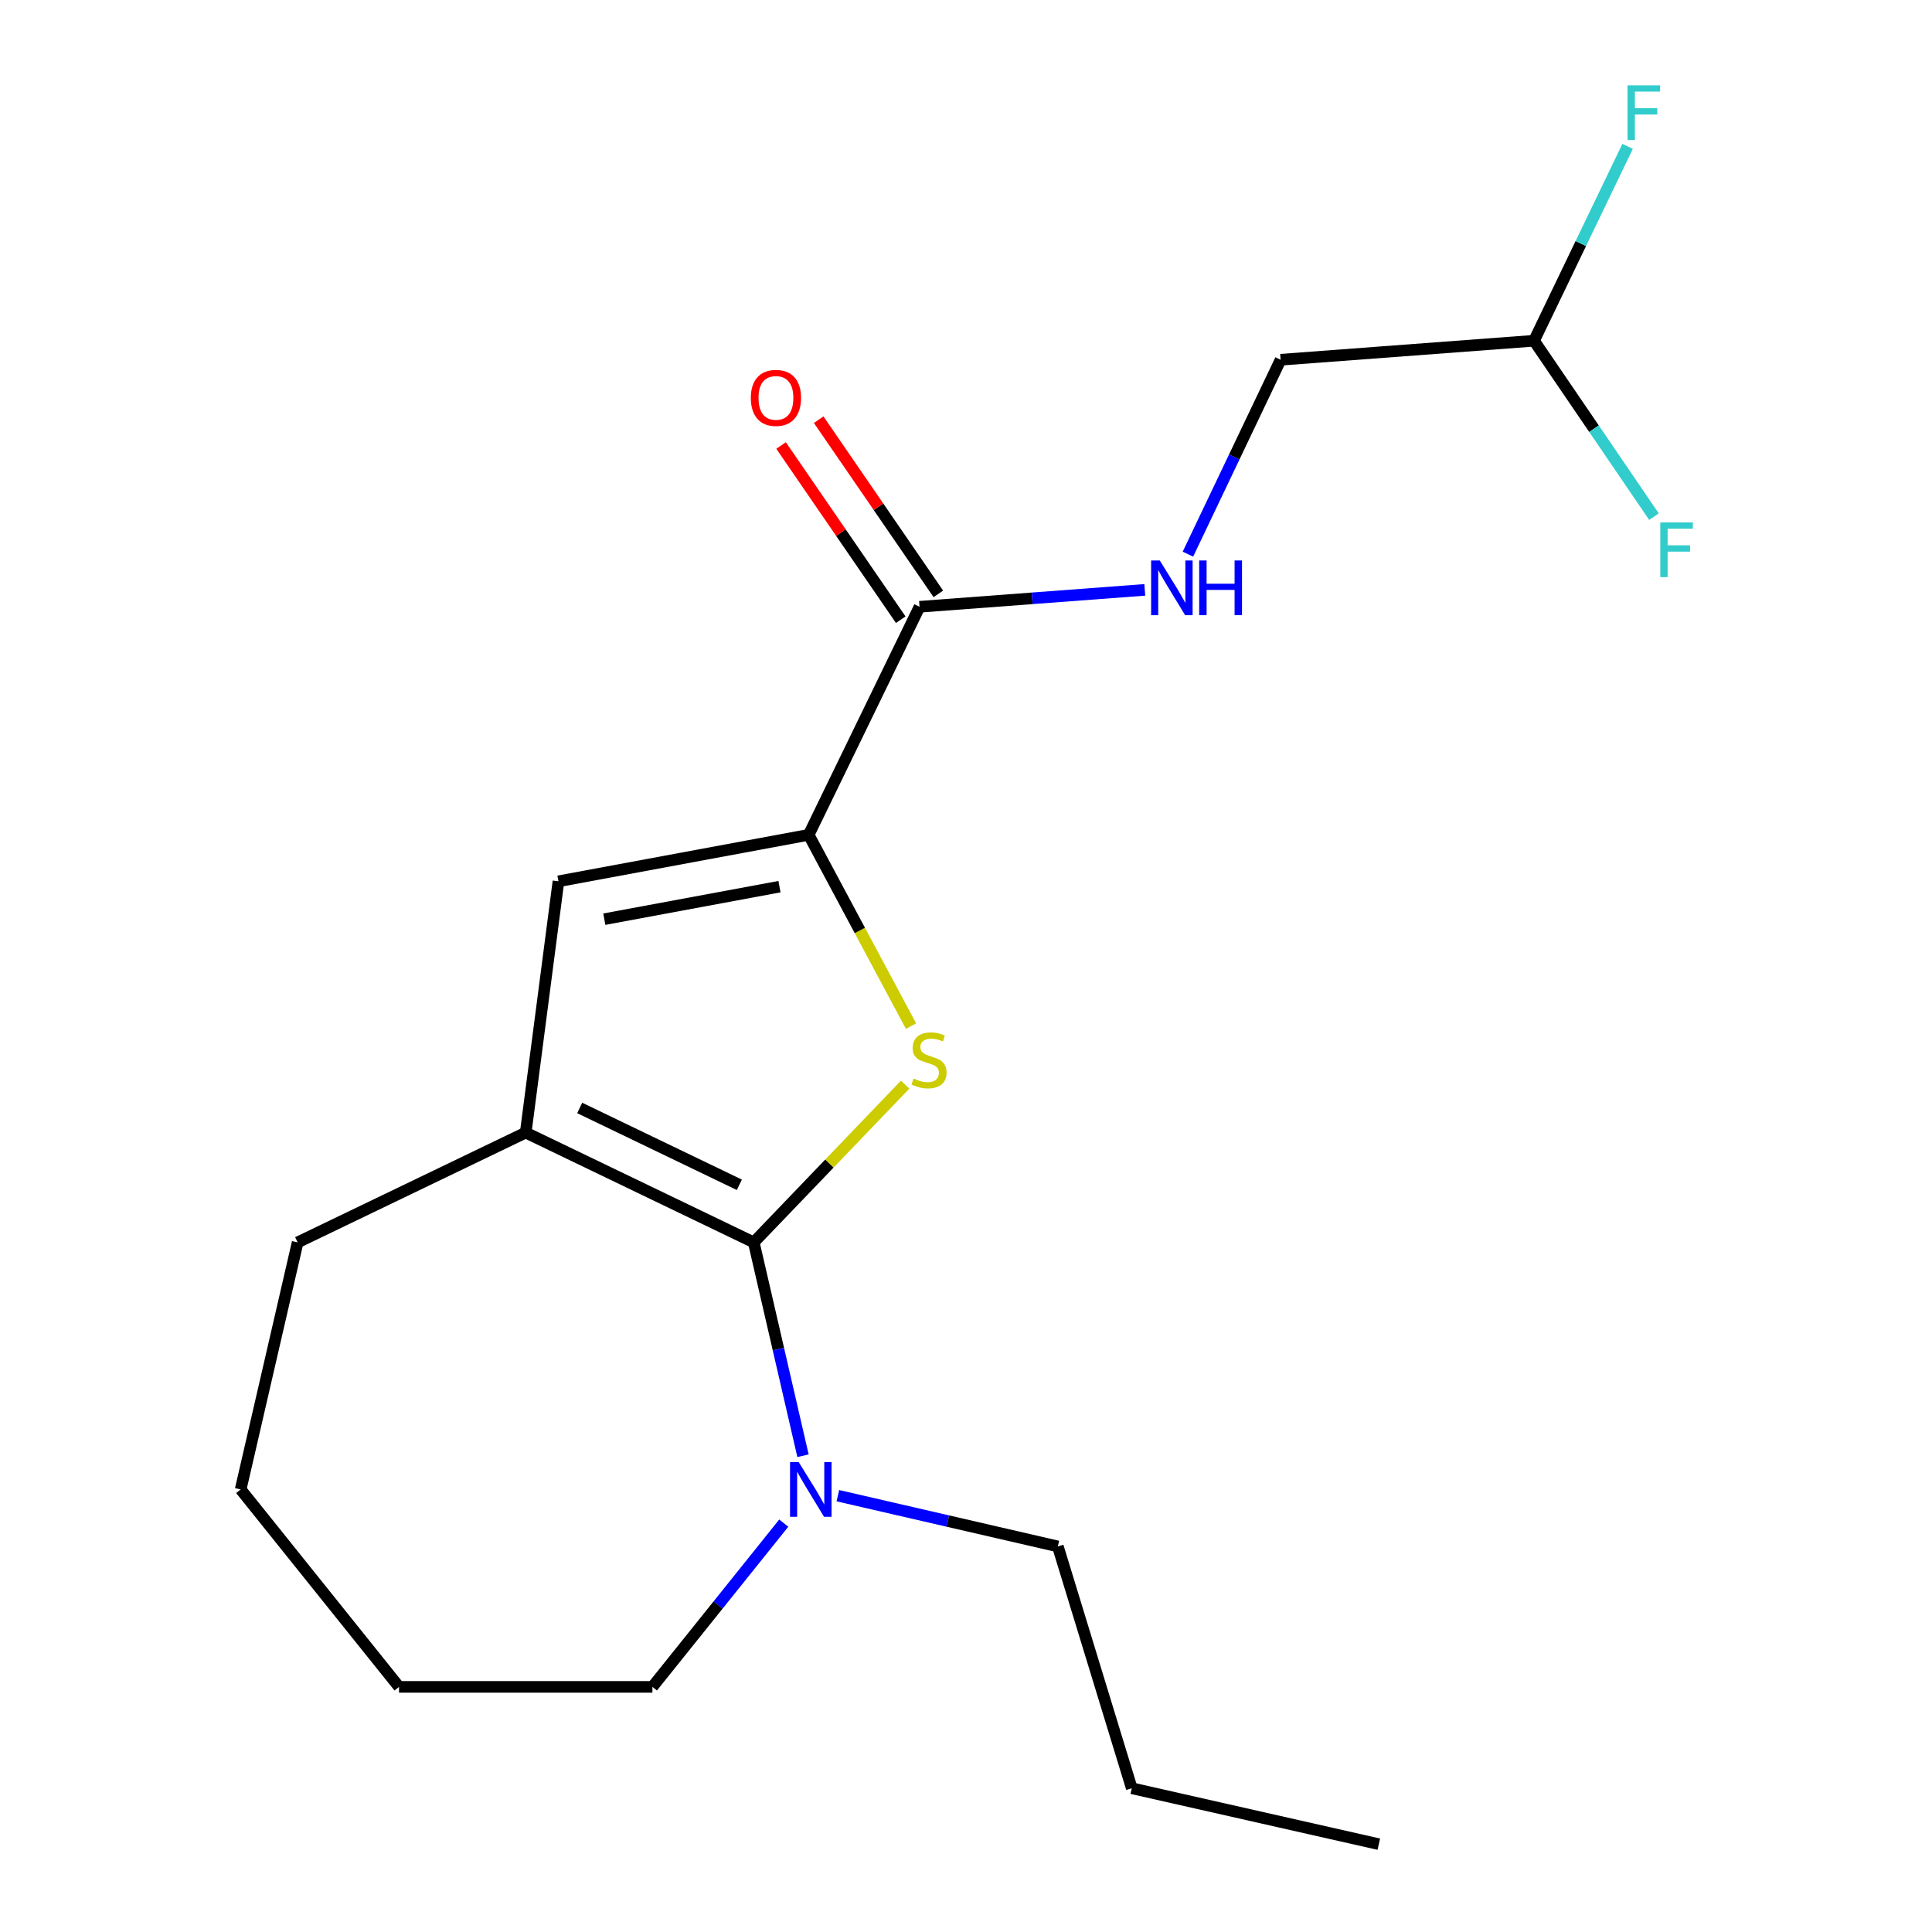 <?xml version='1.0' encoding='iso-8859-1'?>
<svg version='1.1' baseProfile='full'
              xmlns='http://www.w3.org/2000/svg'
                      xmlns:rdkit='http://www.rdkit.org/xml'
                      xmlns:xlink='http://www.w3.org/1999/xlink'
                  xml:space='preserve'
width='1000px' height='1000px' viewBox='0 0 1000 1000'>
<!-- END OF HEADER -->
<rect style='opacity:1.0;fill:#FFFFFF;stroke:none' width='1000' height='1000' x='0' y='0'> </rect>
<path class='bond-0' d='M 390.147,643.051 L 429.329,602.226' style='fill:none;fill-rule:evenodd;stroke:#000000;stroke-width:6px;stroke-linecap:butt;stroke-linejoin:miter;stroke-opacity:1' />
<path class='bond-0' d='M 429.329,602.226 L 468.51,561.402' style='fill:none;fill-rule:evenodd;stroke:#CCCC00;stroke-width:6px;stroke-linecap:butt;stroke-linejoin:miter;stroke-opacity:1' />
<path class='bond-2' d='M 390.147,643.051 L 272.105,586.227' style='fill:none;fill-rule:evenodd;stroke:#000000;stroke-width:6px;stroke-linecap:butt;stroke-linejoin:miter;stroke-opacity:1' />
<path class='bond-2' d='M 382.682,613.253 L 300.053,573.476' style='fill:none;fill-rule:evenodd;stroke:#000000;stroke-width:6px;stroke-linecap:butt;stroke-linejoin:miter;stroke-opacity:1' />
<path class='bond-4' d='M 390.147,643.051 L 402.891,698.27' style='fill:none;fill-rule:evenodd;stroke:#000000;stroke-width:6px;stroke-linecap:butt;stroke-linejoin:miter;stroke-opacity:1' />
<path class='bond-4' d='M 402.891,698.27 L 415.635,753.49' style='fill:none;fill-rule:evenodd;stroke:#0000FF;stroke-width:6px;stroke-linecap:butt;stroke-linejoin:miter;stroke-opacity:1' />
<path class='bond-1' d='M 471.544,531.107 L 445.058,481.61' style='fill:none;fill-rule:evenodd;stroke:#CCCC00;stroke-width:6px;stroke-linecap:butt;stroke-linejoin:miter;stroke-opacity:1' />
<path class='bond-1' d='M 445.058,481.61 L 418.572,432.113' style='fill:none;fill-rule:evenodd;stroke:#000000;stroke-width:6px;stroke-linecap:butt;stroke-linejoin:miter;stroke-opacity:1' />
<path class='bond-5' d='M 418.572,432.113 L 475.947,314.071' style='fill:none;fill-rule:evenodd;stroke:#000000;stroke-width:6px;stroke-linecap:butt;stroke-linejoin:miter;stroke-opacity:1' />
<path class='bond-19' d='M 418.572,432.113 L 289.053,456.157' style='fill:none;fill-rule:evenodd;stroke:#000000;stroke-width:6px;stroke-linecap:butt;stroke-linejoin:miter;stroke-opacity:1' />
<path class='bond-19' d='M 403.454,458.934 L 312.79,475.765' style='fill:none;fill-rule:evenodd;stroke:#000000;stroke-width:6px;stroke-linecap:butt;stroke-linejoin:miter;stroke-opacity:1' />
<path class='bond-3' d='M 272.105,586.227 L 289.053,456.157' style='fill:none;fill-rule:evenodd;stroke:#000000;stroke-width:6px;stroke-linecap:butt;stroke-linejoin:miter;stroke-opacity:1' />
<path class='bond-12' d='M 272.105,586.227 L 154.063,643.051' style='fill:none;fill-rule:evenodd;stroke:#000000;stroke-width:6px;stroke-linecap:butt;stroke-linejoin:miter;stroke-opacity:1' />
<path class='bond-13' d='M 433.682,774.165 L 490.611,787.298' style='fill:none;fill-rule:evenodd;stroke:#0000FF;stroke-width:6px;stroke-linecap:butt;stroke-linejoin:miter;stroke-opacity:1' />
<path class='bond-13' d='M 490.611,787.298 L 547.541,800.431' style='fill:none;fill-rule:evenodd;stroke:#000000;stroke-width:6px;stroke-linecap:butt;stroke-linejoin:miter;stroke-opacity:1' />
<path class='bond-14' d='M 405.676,788.366 L 371.684,830.746' style='fill:none;fill-rule:evenodd;stroke:#0000FF;stroke-width:6px;stroke-linecap:butt;stroke-linejoin:miter;stroke-opacity:1' />
<path class='bond-14' d='M 371.684,830.746 L 337.691,873.127' style='fill:none;fill-rule:evenodd;stroke:#000000;stroke-width:6px;stroke-linecap:butt;stroke-linejoin:miter;stroke-opacity:1' />
<path class='bond-6' d='M 475.947,314.071 L 534.244,309.692' style='fill:none;fill-rule:evenodd;stroke:#000000;stroke-width:6px;stroke-linecap:butt;stroke-linejoin:miter;stroke-opacity:1' />
<path class='bond-6' d='M 534.244,309.692 L 592.54,305.312' style='fill:none;fill-rule:evenodd;stroke:#0000FF;stroke-width:6px;stroke-linecap:butt;stroke-linejoin:miter;stroke-opacity:1' />
<path class='bond-7' d='M 485.678,307.387 L 454.713,262.306' style='fill:none;fill-rule:evenodd;stroke:#000000;stroke-width:6px;stroke-linecap:butt;stroke-linejoin:miter;stroke-opacity:1' />
<path class='bond-7' d='M 454.713,262.306 L 423.748,217.225' style='fill:none;fill-rule:evenodd;stroke:#FF0000;stroke-width:6px;stroke-linecap:butt;stroke-linejoin:miter;stroke-opacity:1' />
<path class='bond-7' d='M 466.216,320.755 L 435.251,275.674' style='fill:none;fill-rule:evenodd;stroke:#000000;stroke-width:6px;stroke-linecap:butt;stroke-linejoin:miter;stroke-opacity:1' />
<path class='bond-7' d='M 435.251,275.674 L 404.286,230.593' style='fill:none;fill-rule:evenodd;stroke:#FF0000;stroke-width:6px;stroke-linecap:butt;stroke-linejoin:miter;stroke-opacity:1' />
<path class='bond-9' d='M 614.865,286.83 L 638.853,236.517' style='fill:none;fill-rule:evenodd;stroke:#0000FF;stroke-width:6px;stroke-linecap:butt;stroke-linejoin:miter;stroke-opacity:1' />
<path class='bond-9' d='M 638.853,236.517 L 662.841,186.204' style='fill:none;fill-rule:evenodd;stroke:#000000;stroke-width:6px;stroke-linecap:butt;stroke-linejoin:miter;stroke-opacity:1' />
<path class='bond-8' d='M 794.013,176.367 L 662.841,186.204' style='fill:none;fill-rule:evenodd;stroke:#000000;stroke-width:6px;stroke-linecap:butt;stroke-linejoin:miter;stroke-opacity:1' />
<path class='bond-10' d='M 794.013,176.367 L 818.228,126.063' style='fill:none;fill-rule:evenodd;stroke:#000000;stroke-width:6px;stroke-linecap:butt;stroke-linejoin:miter;stroke-opacity:1' />
<path class='bond-10' d='M 818.228,126.063 L 842.444,75.76' style='fill:none;fill-rule:evenodd;stroke:#33CCCC;stroke-width:6px;stroke-linecap:butt;stroke-linejoin:miter;stroke-opacity:1' />
<path class='bond-11' d='M 794.013,176.367 L 825.052,221.892' style='fill:none;fill-rule:evenodd;stroke:#000000;stroke-width:6px;stroke-linecap:butt;stroke-linejoin:miter;stroke-opacity:1' />
<path class='bond-11' d='M 825.052,221.892 L 856.09,267.418' style='fill:none;fill-rule:evenodd;stroke:#33CCCC;stroke-width:6px;stroke-linecap:butt;stroke-linejoin:miter;stroke-opacity:1' />
<path class='bond-16' d='M 154.063,643.051 L 124.563,770.931' style='fill:none;fill-rule:evenodd;stroke:#000000;stroke-width:6px;stroke-linecap:butt;stroke-linejoin:miter;stroke-opacity:1' />
<path class='bond-15' d='M 547.541,800.431 L 585.803,925.596' style='fill:none;fill-rule:evenodd;stroke:#000000;stroke-width:6px;stroke-linecap:butt;stroke-linejoin:miter;stroke-opacity:1' />
<path class='bond-17' d='M 337.691,873.127 L 206.532,873.127' style='fill:none;fill-rule:evenodd;stroke:#000000;stroke-width:6px;stroke-linecap:butt;stroke-linejoin:miter;stroke-opacity:1' />
<path class='bond-18' d='M 585.803,925.596 L 713.67,954.545' style='fill:none;fill-rule:evenodd;stroke:#000000;stroke-width:6px;stroke-linecap:butt;stroke-linejoin:miter;stroke-opacity:1' />
<path class='bond-20' d='M 124.563,770.931 L 206.532,873.127' style='fill:none;fill-rule:evenodd;stroke:#000000;stroke-width:6px;stroke-linecap:butt;stroke-linejoin:miter;stroke-opacity:1' />
<path  class='atom-1' d='M 472.866 558.248
Q 473.186 558.368, 474.506 558.928
Q 475.826 559.488, 477.266 559.848
Q 478.746 560.168, 480.186 560.168
Q 482.866 560.168, 484.426 558.888
Q 485.986 557.568, 485.986 555.288
Q 485.986 553.728, 485.186 552.768
Q 484.426 551.808, 483.226 551.288
Q 482.026 550.768, 480.026 550.168
Q 477.506 549.408, 475.986 548.688
Q 474.506 547.968, 473.426 546.448
Q 472.386 544.928, 472.386 542.368
Q 472.386 538.808, 474.786 536.608
Q 477.226 534.408, 482.026 534.408
Q 485.306 534.408, 489.026 535.968
L 488.106 539.048
Q 484.706 537.648, 482.146 537.648
Q 479.386 537.648, 477.866 538.808
Q 476.346 539.928, 476.386 541.888
Q 476.386 543.408, 477.146 544.328
Q 477.946 545.248, 479.066 545.768
Q 480.226 546.288, 482.146 546.888
Q 484.706 547.688, 486.226 548.488
Q 487.746 549.288, 488.826 550.928
Q 489.946 552.528, 489.946 555.288
Q 489.946 559.208, 487.306 561.328
Q 484.706 563.408, 480.346 563.408
Q 477.826 563.408, 475.906 562.848
Q 474.026 562.328, 471.786 561.408
L 472.866 558.248
' fill='#CCCC00'/>
<path  class='atom-5' d='M 413.401 756.771
L 422.681 771.771
Q 423.601 773.251, 425.081 775.931
Q 426.561 778.611, 426.641 778.771
L 426.641 756.771
L 430.401 756.771
L 430.401 785.091
L 426.521 785.091
L 416.561 768.691
Q 415.401 766.771, 414.161 764.571
Q 412.961 762.371, 412.601 761.691
L 412.601 785.091
L 408.921 785.091
L 408.921 756.771
L 413.401 756.771
' fill='#0000FF'/>
<path  class='atom-7' d='M 600.295 290.099
L 609.575 305.099
Q 610.495 306.579, 611.975 309.259
Q 613.455 311.939, 613.535 312.099
L 613.535 290.099
L 617.295 290.099
L 617.295 318.419
L 613.415 318.419
L 603.455 302.019
Q 602.295 300.099, 601.055 297.899
Q 599.855 295.699, 599.495 295.019
L 599.495 318.419
L 595.815 318.419
L 595.815 290.099
L 600.295 290.099
' fill='#0000FF'/>
<path  class='atom-7' d='M 620.695 290.099
L 624.535 290.099
L 624.535 302.139
L 639.015 302.139
L 639.015 290.099
L 642.855 290.099
L 642.855 318.419
L 639.015 318.419
L 639.015 305.339
L 624.535 305.339
L 624.535 318.419
L 620.695 318.419
L 620.695 290.099
' fill='#0000FF'/>
<path  class='atom-8' d='M 388.625 205.947
Q 388.625 199.147, 391.985 195.347
Q 395.345 191.547, 401.625 191.547
Q 407.905 191.547, 411.265 195.347
Q 414.625 199.147, 414.625 205.947
Q 414.625 212.827, 411.225 216.747
Q 407.825 220.627, 401.625 220.627
Q 395.385 220.627, 391.985 216.747
Q 388.625 212.867, 388.625 205.947
M 401.625 217.427
Q 405.945 217.427, 408.265 214.547
Q 410.625 211.627, 410.625 205.947
Q 410.625 200.387, 408.265 197.587
Q 405.945 194.747, 401.625 194.747
Q 397.305 194.747, 394.945 197.547
Q 392.625 200.347, 392.625 205.947
Q 392.625 211.667, 394.945 214.547
Q 397.305 217.427, 401.625 217.427
' fill='#FF0000'/>
<path  class='atom-11' d='M 842.417 44.165
L 859.257 44.165
L 859.257 47.405
L 846.217 47.405
L 846.217 56.005
L 857.817 56.005
L 857.817 59.285
L 846.217 59.285
L 846.217 72.485
L 842.417 72.485
L 842.417 44.165
' fill='#33CCCC'/>
<path  class='atom-12' d='M 859.364 270.41
L 876.204 270.41
L 876.204 273.65
L 863.164 273.65
L 863.164 282.25
L 874.764 282.25
L 874.764 285.53
L 863.164 285.53
L 863.164 298.73
L 859.364 298.73
L 859.364 270.41
' fill='#33CCCC'/>
</svg>
